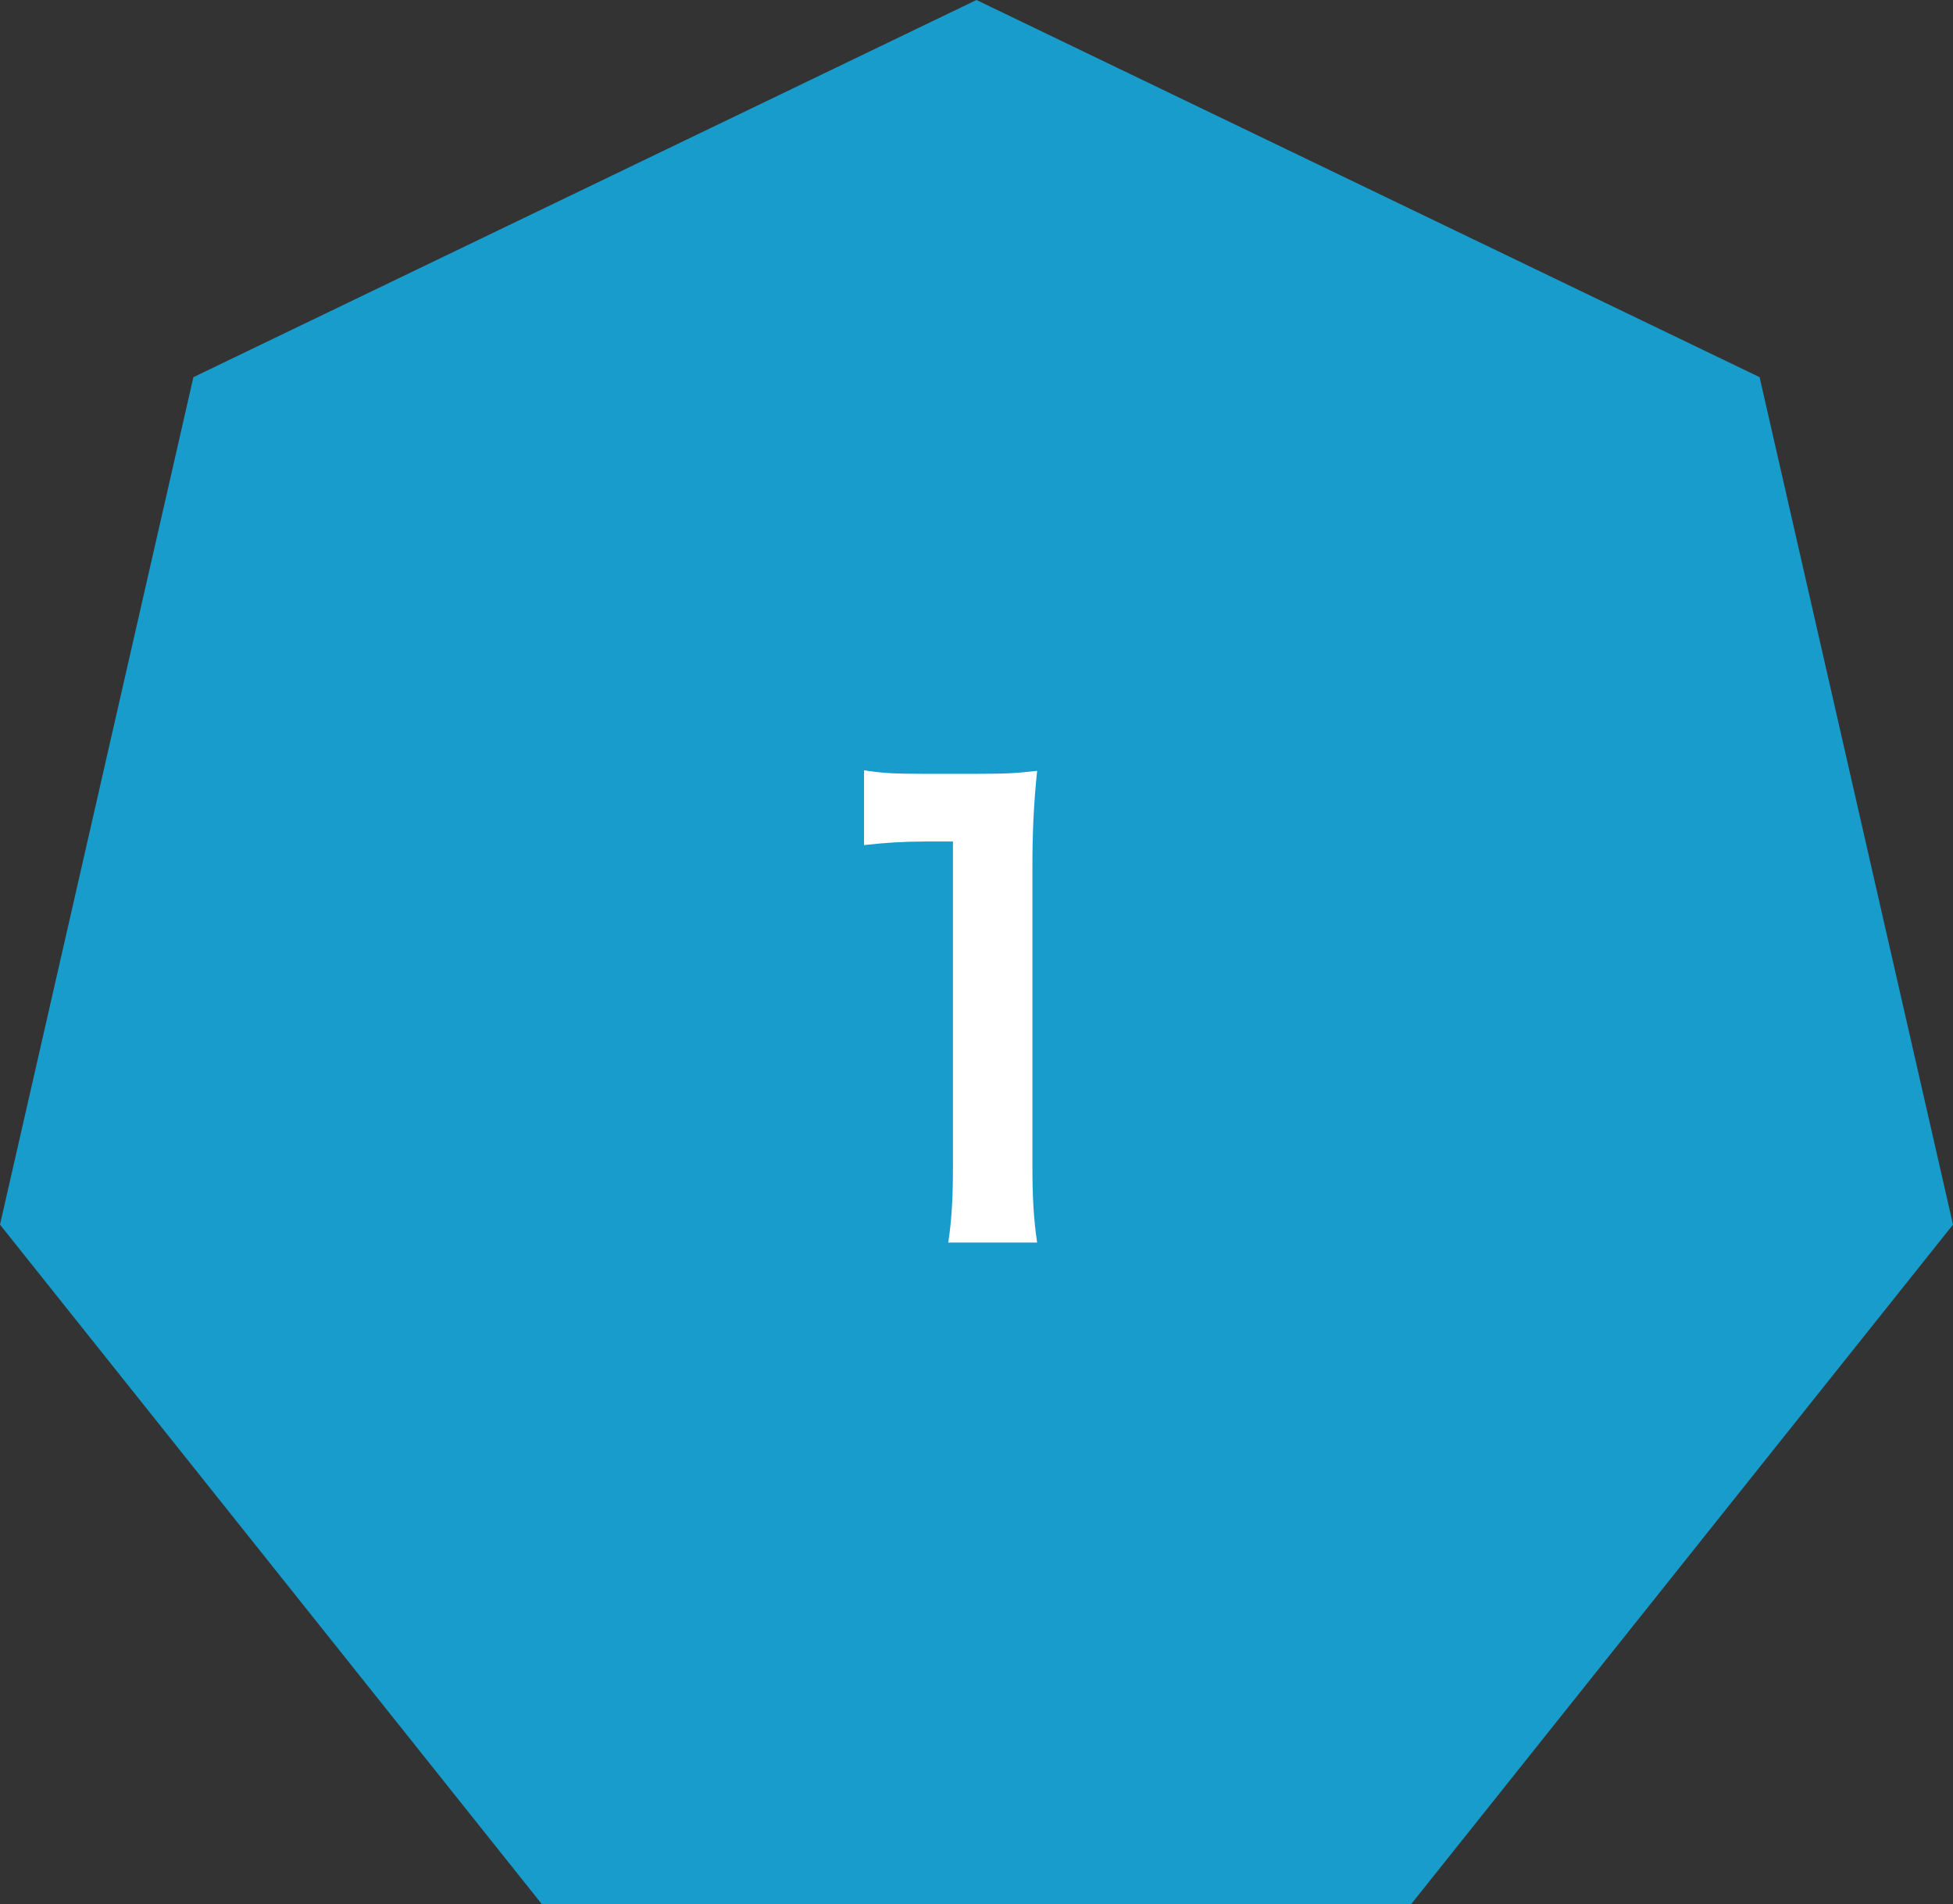 <?xml version="1.0" encoding="UTF-8"?><svg xmlns="http://www.w3.org/2000/svg" viewBox="0 0 67.313 65.625"><rect x="0" y="0" width="67.313" height="65.625" fill="#333333" stroke="none"/><defs><style>.d{fill:#fff;}.e{fill:#189ccb;}</style></defs><g id="a"/><g id="b"><g id="c"><g><polygon class="e" points="33.656 0 6.666 12.998 0 42.204 18.678 65.625 48.635 65.625 67.313 42.204 60.647 12.998 33.656 0"/><path class="d" d="M32.683,42.821c.122-.791,.162-1.583,.162-2.638v-11.182h-.974c-.751,0-1.34,.041-2.091,.122v-2.577c.63,.101,1.076,.122,2.029,.122h1.867c1.035,0,1.34-.021,2.07-.102-.122,1.197-.162,2.131-.162,3.349v10.269c0,1.075,.04,1.806,.162,2.638h-3.064Z"/></g></g></g></svg>